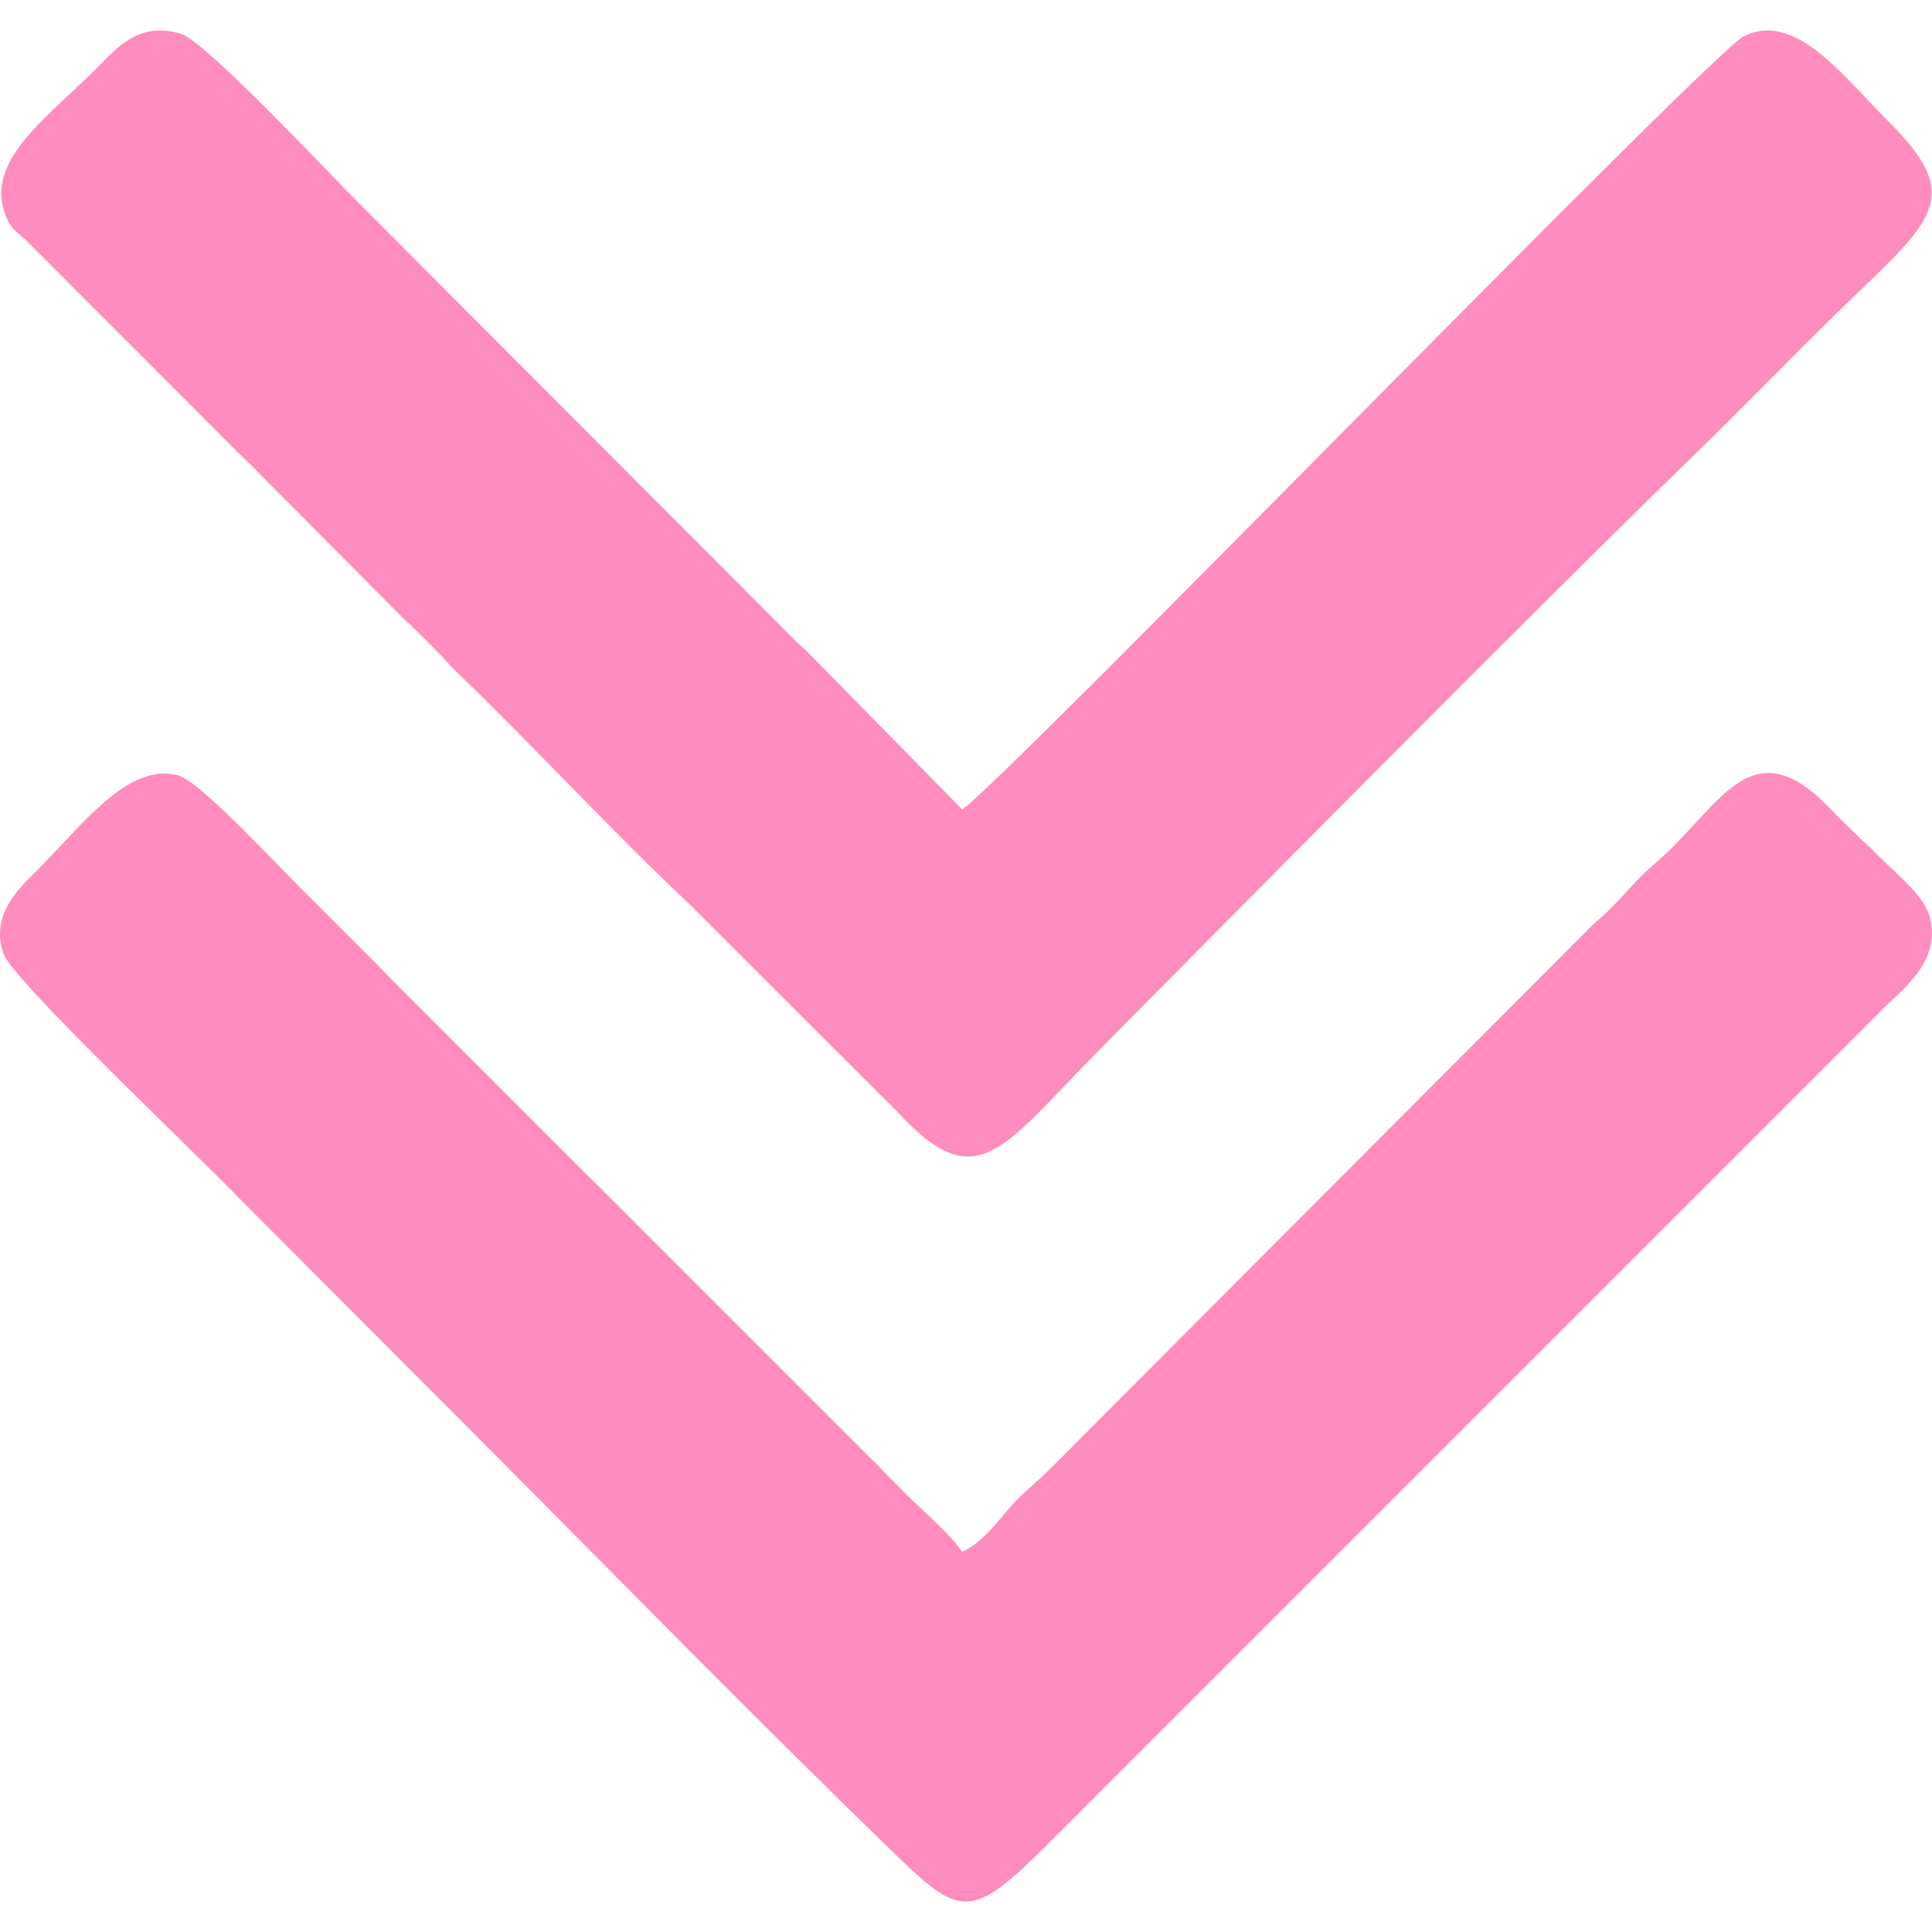 <?xml version="1.0" encoding="UTF-8"?>
<!DOCTYPE svg PUBLIC "-//W3C//DTD SVG 1.1//EN" "http://www.w3.org/Graphics/SVG/1.1/DTD/svg11.dtd">
<!-- Creator: CorelDRAW 2019 (64-Bit) -->
<svg xmlns="http://www.w3.org/2000/svg" xml:space="preserve" width="19px" height="19px" version="1.1" style="shape-rendering:geometricPrecision; text-rendering:geometricPrecision; image-rendering:optimizeQuality; fill-rule:evenodd; clip-rule:evenodd"
viewBox="0 0 23.195 22.463"
 xmlns:xlink="http://www.w3.org/1999/xlink"
 xmlns:xodm="http://www.corel.com/coreldraw/odm/2003">
 <defs>
  <style type="text/css">
   <![CDATA[
    .fil0 {fill:#FF8CBE}
   ]]>
  </style>
 </defs>
 <g id="Слой_x0020_1">
  <g id="_2723093175248">
   <path class="fil0" d="M11.551 18.265c-0.151,-0.226 -0.479,-0.494 -0.713,-0.734 -0.07,-0.072 -0.111,-0.11 -0.181,-0.182l-0.154 -0.159c-0.007,-0.007 -0.017,-0.015 -0.025,-0.023l-3.348 -3.348c-0.042,-0.04 -0.054,-0.051 -0.093,-0.09l-2.33 -2.331c-0.07,-0.071 -0.11,-0.112 -0.177,-0.181l-0.815 -0.815c-0.305,-0.294 -1.306,-1.385 -1.569,-1.457 -0.612,-0.168 -1.16,0.601 -1.719,1.157 -0.198,0.196 -0.551,0.522 -0.383,0.987 0.116,0.321 2.404,2.483 2.819,2.922l2.87 2.877c1.617,1.623 3.42,3.467 5.05,5.041 0.715,0.69 0.876,0.759 1.716,-0.075 0.243,-0.241 0.486,-0.483 0.724,-0.724l8.64 -8.64c0.247,-0.249 0.481,-0.48 0.724,-0.725 0.184,-0.186 0.538,-0.454 0.596,-0.805 0.082,-0.492 -0.291,-0.697 -0.684,-1.105 -0.066,-0.068 -0.106,-0.098 -0.187,-0.176 -0.134,-0.129 -0.235,-0.23 -0.365,-0.362 -0.947,-0.969 -1.305,0.031 -2.097,0.701 -0.272,0.231 -0.373,0.419 -0.729,0.72l-6.464 6.481c-0.134,0.136 -0.221,0.211 -0.374,0.349 -0.235,0.211 -0.427,0.561 -0.732,0.697z"/>
   <path class="fil0" d="M9.67 7.436c-0.044,-0.041 -0.053,-0.045 -0.099,-0.088l-5.285 -5.298c-0.356,-0.358 -1.821,-1.918 -2.109,-2.009 -0.513,-0.161 -0.791,0.187 -1.004,0.4 -0.584,0.585 -1.298,1.08 -1.134,1.692 0.067,0.251 0.167,0.279 0.304,0.415l2.511 2.515c0.135,0.127 0.232,0.228 0.362,0.359l1.627 1.635c0.081,0.074 0.115,0.107 0.183,0.175 0.134,0.132 0.235,0.231 0.36,0.369 0.094,0.102 0.017,0.024 0.089,0.092 0.867,0.831 1.981,2.034 2.786,2.779l2.512 2.509c0.969,1.054 1.258,0.434 2.47,-0.788 2.315,-2.332 4.828,-4.885 7.173,-7.172 0.487,-0.474 0.952,-0.954 1.45,-1.447 1.266,-1.252 1.796,-1.492 0.822,-2.465 -0.55,-0.55 -1.133,-1.35 -1.751,-1.04 -0.411,0.206 -8.991,9.058 -9.386,9.282l-1.881 -1.915z"/>
  </g>
 </g>
</svg>
